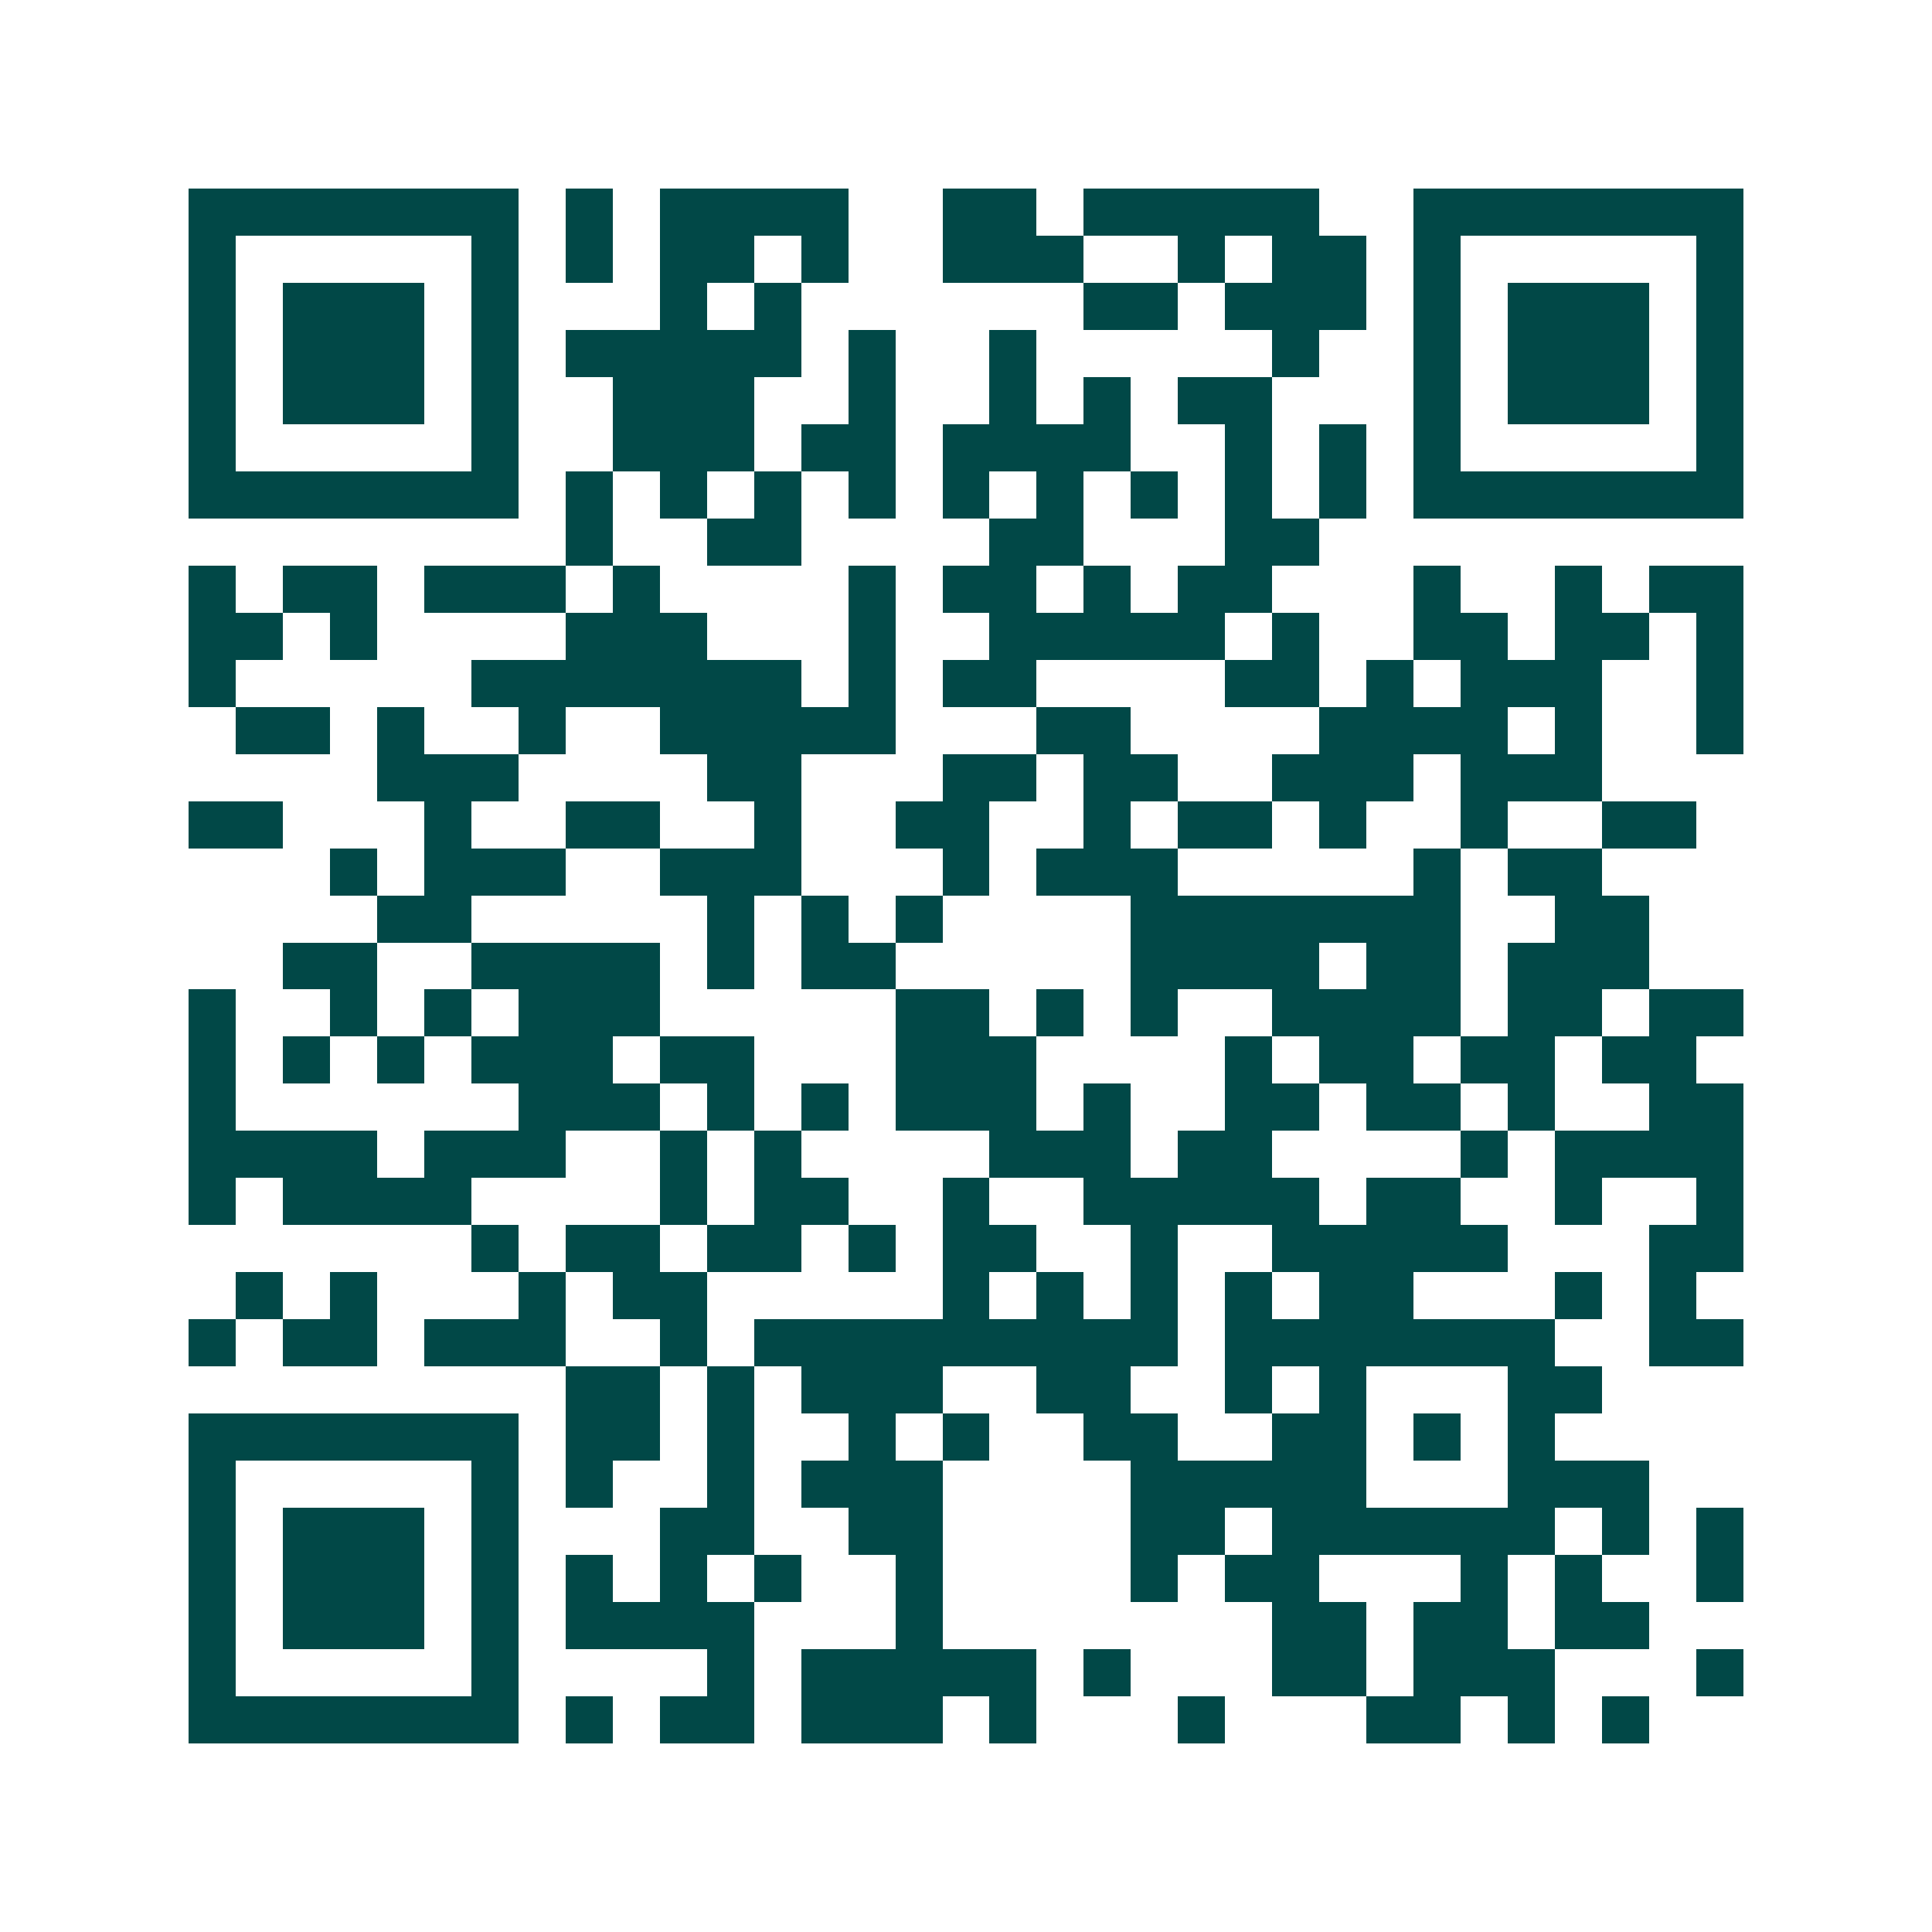 <svg xmlns="http://www.w3.org/2000/svg" width="200" height="200" viewBox="0 0 41 41" shape-rendering="crispEdges"><path fill="#ffffff" d="M0 0h41v41H0z"/><path stroke="#014847" d="M4 4.5h7m1 0h1m1 0h4m2 0h2m1 0h5m2 0h7M4 5.5h1m5 0h1m1 0h1m1 0h2m1 0h1m2 0h3m2 0h1m1 0h2m1 0h1m5 0h1M4 6.5h1m1 0h3m1 0h1m3 0h1m1 0h1m6 0h2m1 0h3m1 0h1m1 0h3m1 0h1M4 7.5h1m1 0h3m1 0h1m1 0h5m1 0h1m2 0h1m5 0h1m2 0h1m1 0h3m1 0h1M4 8.5h1m1 0h3m1 0h1m2 0h3m2 0h1m2 0h1m1 0h1m1 0h2m3 0h1m1 0h3m1 0h1M4 9.5h1m5 0h1m2 0h3m1 0h2m1 0h4m2 0h1m1 0h1m1 0h1m5 0h1M4 10.5h7m1 0h1m1 0h1m1 0h1m1 0h1m1 0h1m1 0h1m1 0h1m1 0h1m1 0h1m1 0h7M12 11.5h1m2 0h2m4 0h2m3 0h2M4 12.5h1m1 0h2m1 0h3m1 0h1m4 0h1m1 0h2m1 0h1m1 0h2m3 0h1m2 0h1m1 0h2M4 13.5h2m1 0h1m4 0h3m3 0h1m2 0h5m1 0h1m2 0h2m1 0h2m1 0h1M4 14.5h1m5 0h7m1 0h1m1 0h2m4 0h2m1 0h1m1 0h3m2 0h1M5 15.5h2m1 0h1m2 0h1m2 0h5m3 0h2m4 0h4m1 0h1m2 0h1M8 16.5h3m4 0h2m3 0h2m1 0h2m2 0h3m1 0h3M4 17.5h2m3 0h1m2 0h2m2 0h1m2 0h2m2 0h1m1 0h2m1 0h1m2 0h1m2 0h2M7 18.5h1m1 0h3m2 0h3m3 0h1m1 0h3m5 0h1m1 0h2M8 19.5h2m5 0h1m1 0h1m1 0h1m4 0h7m2 0h2M6 20.5h2m2 0h4m1 0h1m1 0h2m5 0h4m1 0h2m1 0h3M4 21.5h1m2 0h1m1 0h1m1 0h3m5 0h2m1 0h1m1 0h1m2 0h4m1 0h2m1 0h2M4 22.5h1m1 0h1m1 0h1m1 0h3m1 0h2m3 0h3m4 0h1m1 0h2m1 0h2m1 0h2M4 23.5h1m6 0h3m1 0h1m1 0h1m1 0h3m1 0h1m2 0h2m1 0h2m1 0h1m2 0h2M4 24.5h4m1 0h3m2 0h1m1 0h1m4 0h3m1 0h2m4 0h1m1 0h4M4 25.5h1m1 0h4m4 0h1m1 0h2m2 0h1m2 0h5m1 0h2m2 0h1m2 0h1M10 26.5h1m1 0h2m1 0h2m1 0h1m1 0h2m2 0h1m2 0h5m3 0h2M5 27.5h1m1 0h1m3 0h1m1 0h2m5 0h1m1 0h1m1 0h1m1 0h1m1 0h2m3 0h1m1 0h1M4 28.5h1m1 0h2m1 0h3m2 0h1m1 0h9m1 0h7m2 0h2M12 29.5h2m1 0h1m1 0h3m2 0h2m2 0h1m1 0h1m3 0h2M4 30.5h7m1 0h2m1 0h1m2 0h1m1 0h1m2 0h2m2 0h2m1 0h1m1 0h1M4 31.5h1m5 0h1m1 0h1m2 0h1m1 0h3m4 0h5m3 0h3M4 32.5h1m1 0h3m1 0h1m3 0h2m2 0h2m4 0h2m1 0h6m1 0h1m1 0h1M4 33.5h1m1 0h3m1 0h1m1 0h1m1 0h1m1 0h1m2 0h1m4 0h1m1 0h2m3 0h1m1 0h1m2 0h1M4 34.5h1m1 0h3m1 0h1m1 0h4m3 0h1m7 0h2m1 0h2m1 0h2M4 35.5h1m5 0h1m4 0h1m1 0h5m1 0h1m3 0h2m1 0h3m3 0h1M4 36.5h7m1 0h1m1 0h2m1 0h3m1 0h1m3 0h1m3 0h2m1 0h1m1 0h1"/></svg>
